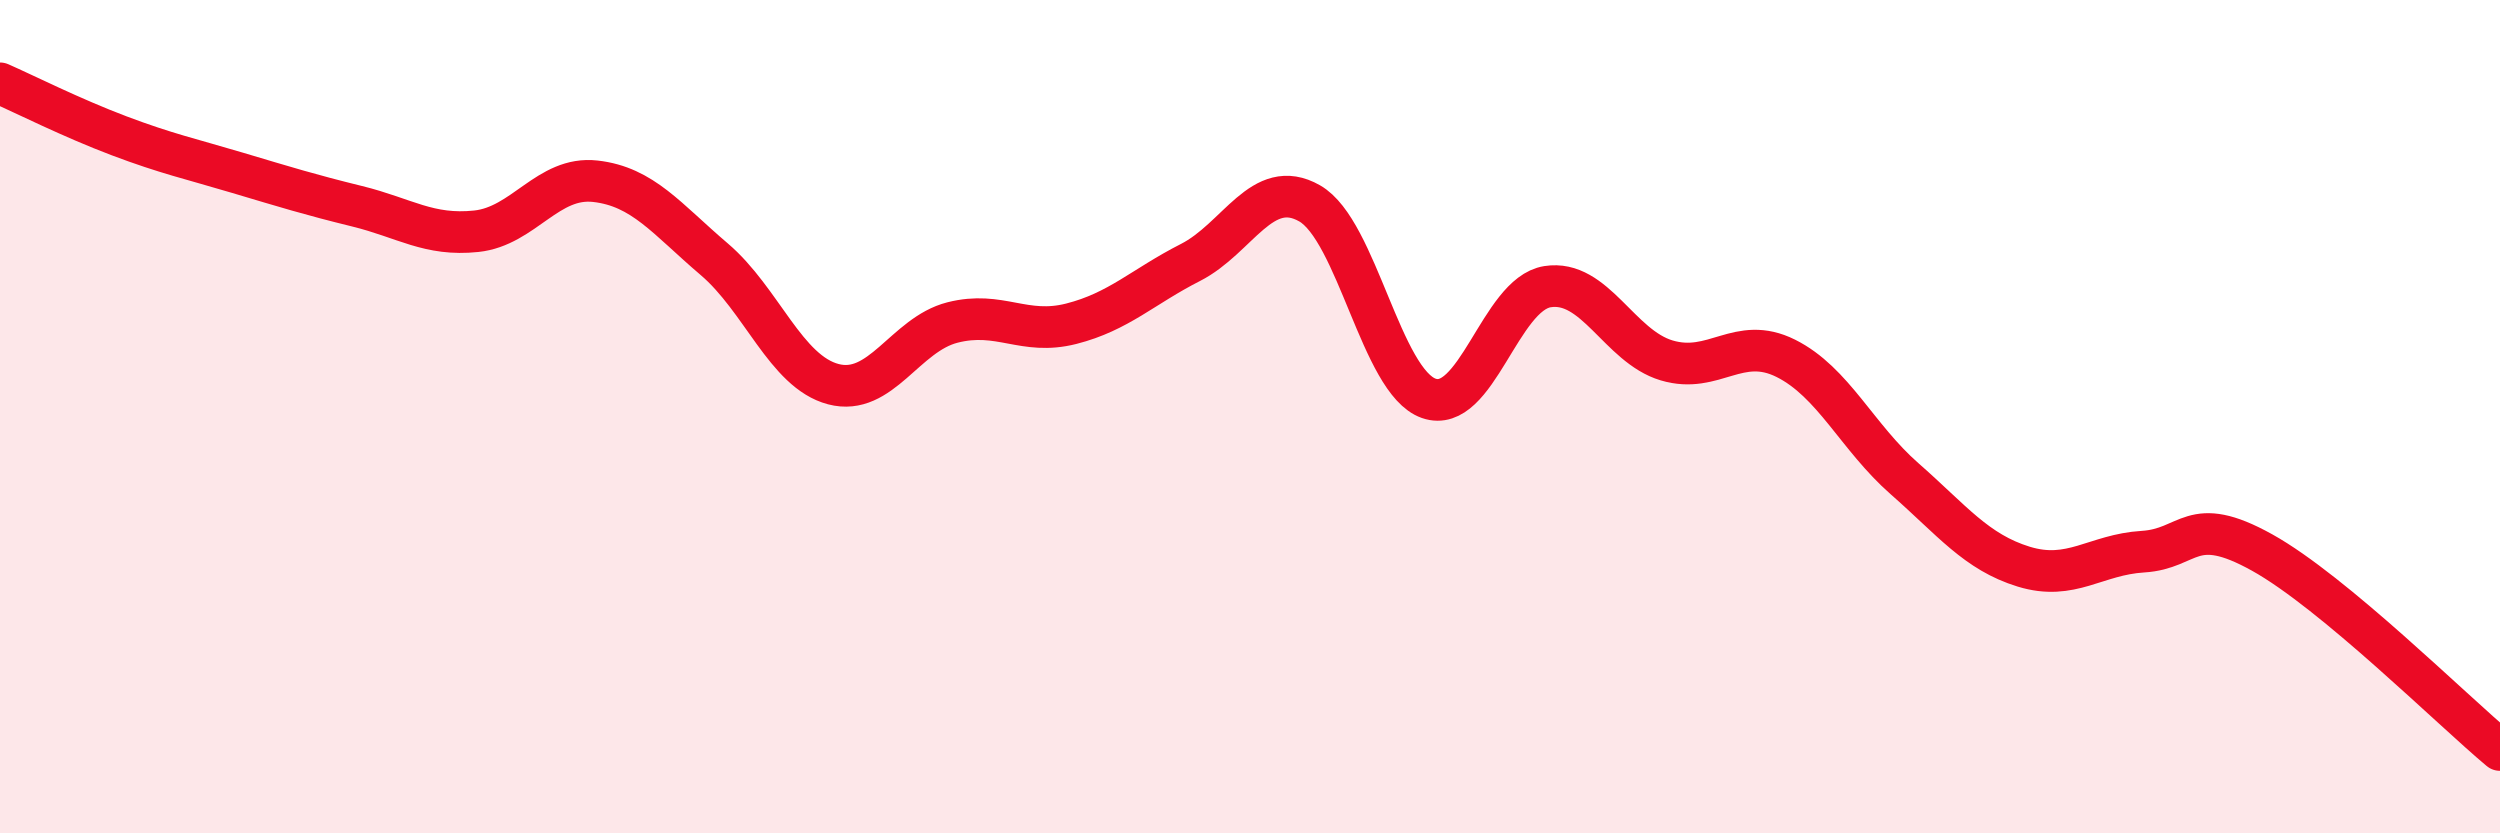 
    <svg width="60" height="20" viewBox="0 0 60 20" xmlns="http://www.w3.org/2000/svg">
      <path
        d="M 0,2 C 0.57,2.25 1.72,2.83 2.86,3.26 C 4,3.69 4.57,3.81 5.71,4.15 C 6.85,4.49 7.43,4.67 8.57,4.95 C 9.71,5.23 10.29,5.67 11.43,5.55 C 12.57,5.43 13.15,4.22 14.29,4.35 C 15.43,4.48 16,5.25 17.14,6.22 C 18.28,7.19 18.86,8.92 20,9.22 C 21.14,9.52 21.72,8.03 22.86,7.74 C 24,7.45 24.57,8.06 25.71,7.77 C 26.85,7.48 27.43,6.88 28.57,6.3 C 29.71,5.72 30.29,4.23 31.43,4.88 C 32.57,5.53 33.15,9.16 34.29,9.56 C 35.43,9.96 36,7.06 37.14,6.88 C 38.28,6.7 38.86,8.31 40,8.65 C 41.14,8.99 41.72,8.03 42.86,8.6 C 44,9.17 44.57,10.49 45.71,11.49 C 46.85,12.49 47.43,13.25 48.57,13.6 C 49.71,13.95 50.29,13.31 51.43,13.24 C 52.57,13.17 52.58,12.31 54.29,13.26 C 56,14.21 58.86,17.05 60,18L60 20L0 20Z"
        fill="#EB0A25"
        opacity="0.1"
        stroke-linecap="round"
        stroke-linejoin="round"
      />
      <path
        d="M 0,2 C 0.57,2.25 1.72,2.83 2.86,3.26 C 4,3.69 4.57,3.81 5.71,4.15 C 6.85,4.49 7.43,4.67 8.57,4.95 C 9.71,5.23 10.29,5.67 11.43,5.55 C 12.57,5.43 13.15,4.22 14.29,4.35 C 15.43,4.48 16,5.25 17.14,6.22 C 18.28,7.19 18.86,8.92 20,9.22 C 21.14,9.52 21.72,8.03 22.86,7.74 C 24,7.45 24.57,8.06 25.71,7.77 C 26.85,7.48 27.43,6.88 28.57,6.3 C 29.71,5.72 30.29,4.23 31.43,4.88 C 32.57,5.53 33.15,9.16 34.29,9.56 C 35.43,9.96 36,7.06 37.14,6.88 C 38.28,6.7 38.86,8.31 40,8.65 C 41.14,8.99 41.72,8.03 42.86,8.6 C 44,9.17 44.57,10.49 45.71,11.49 C 46.85,12.49 47.43,13.25 48.57,13.6 C 49.71,13.95 50.29,13.31 51.43,13.24 C 52.57,13.17 52.58,12.31 54.29,13.26 C 56,14.21 58.86,17.05 60,18"
        stroke="#EB0A25"
        stroke-width="1"
        fill="none"
        stroke-linecap="round"
        stroke-linejoin="round"
      />
    </svg>
  